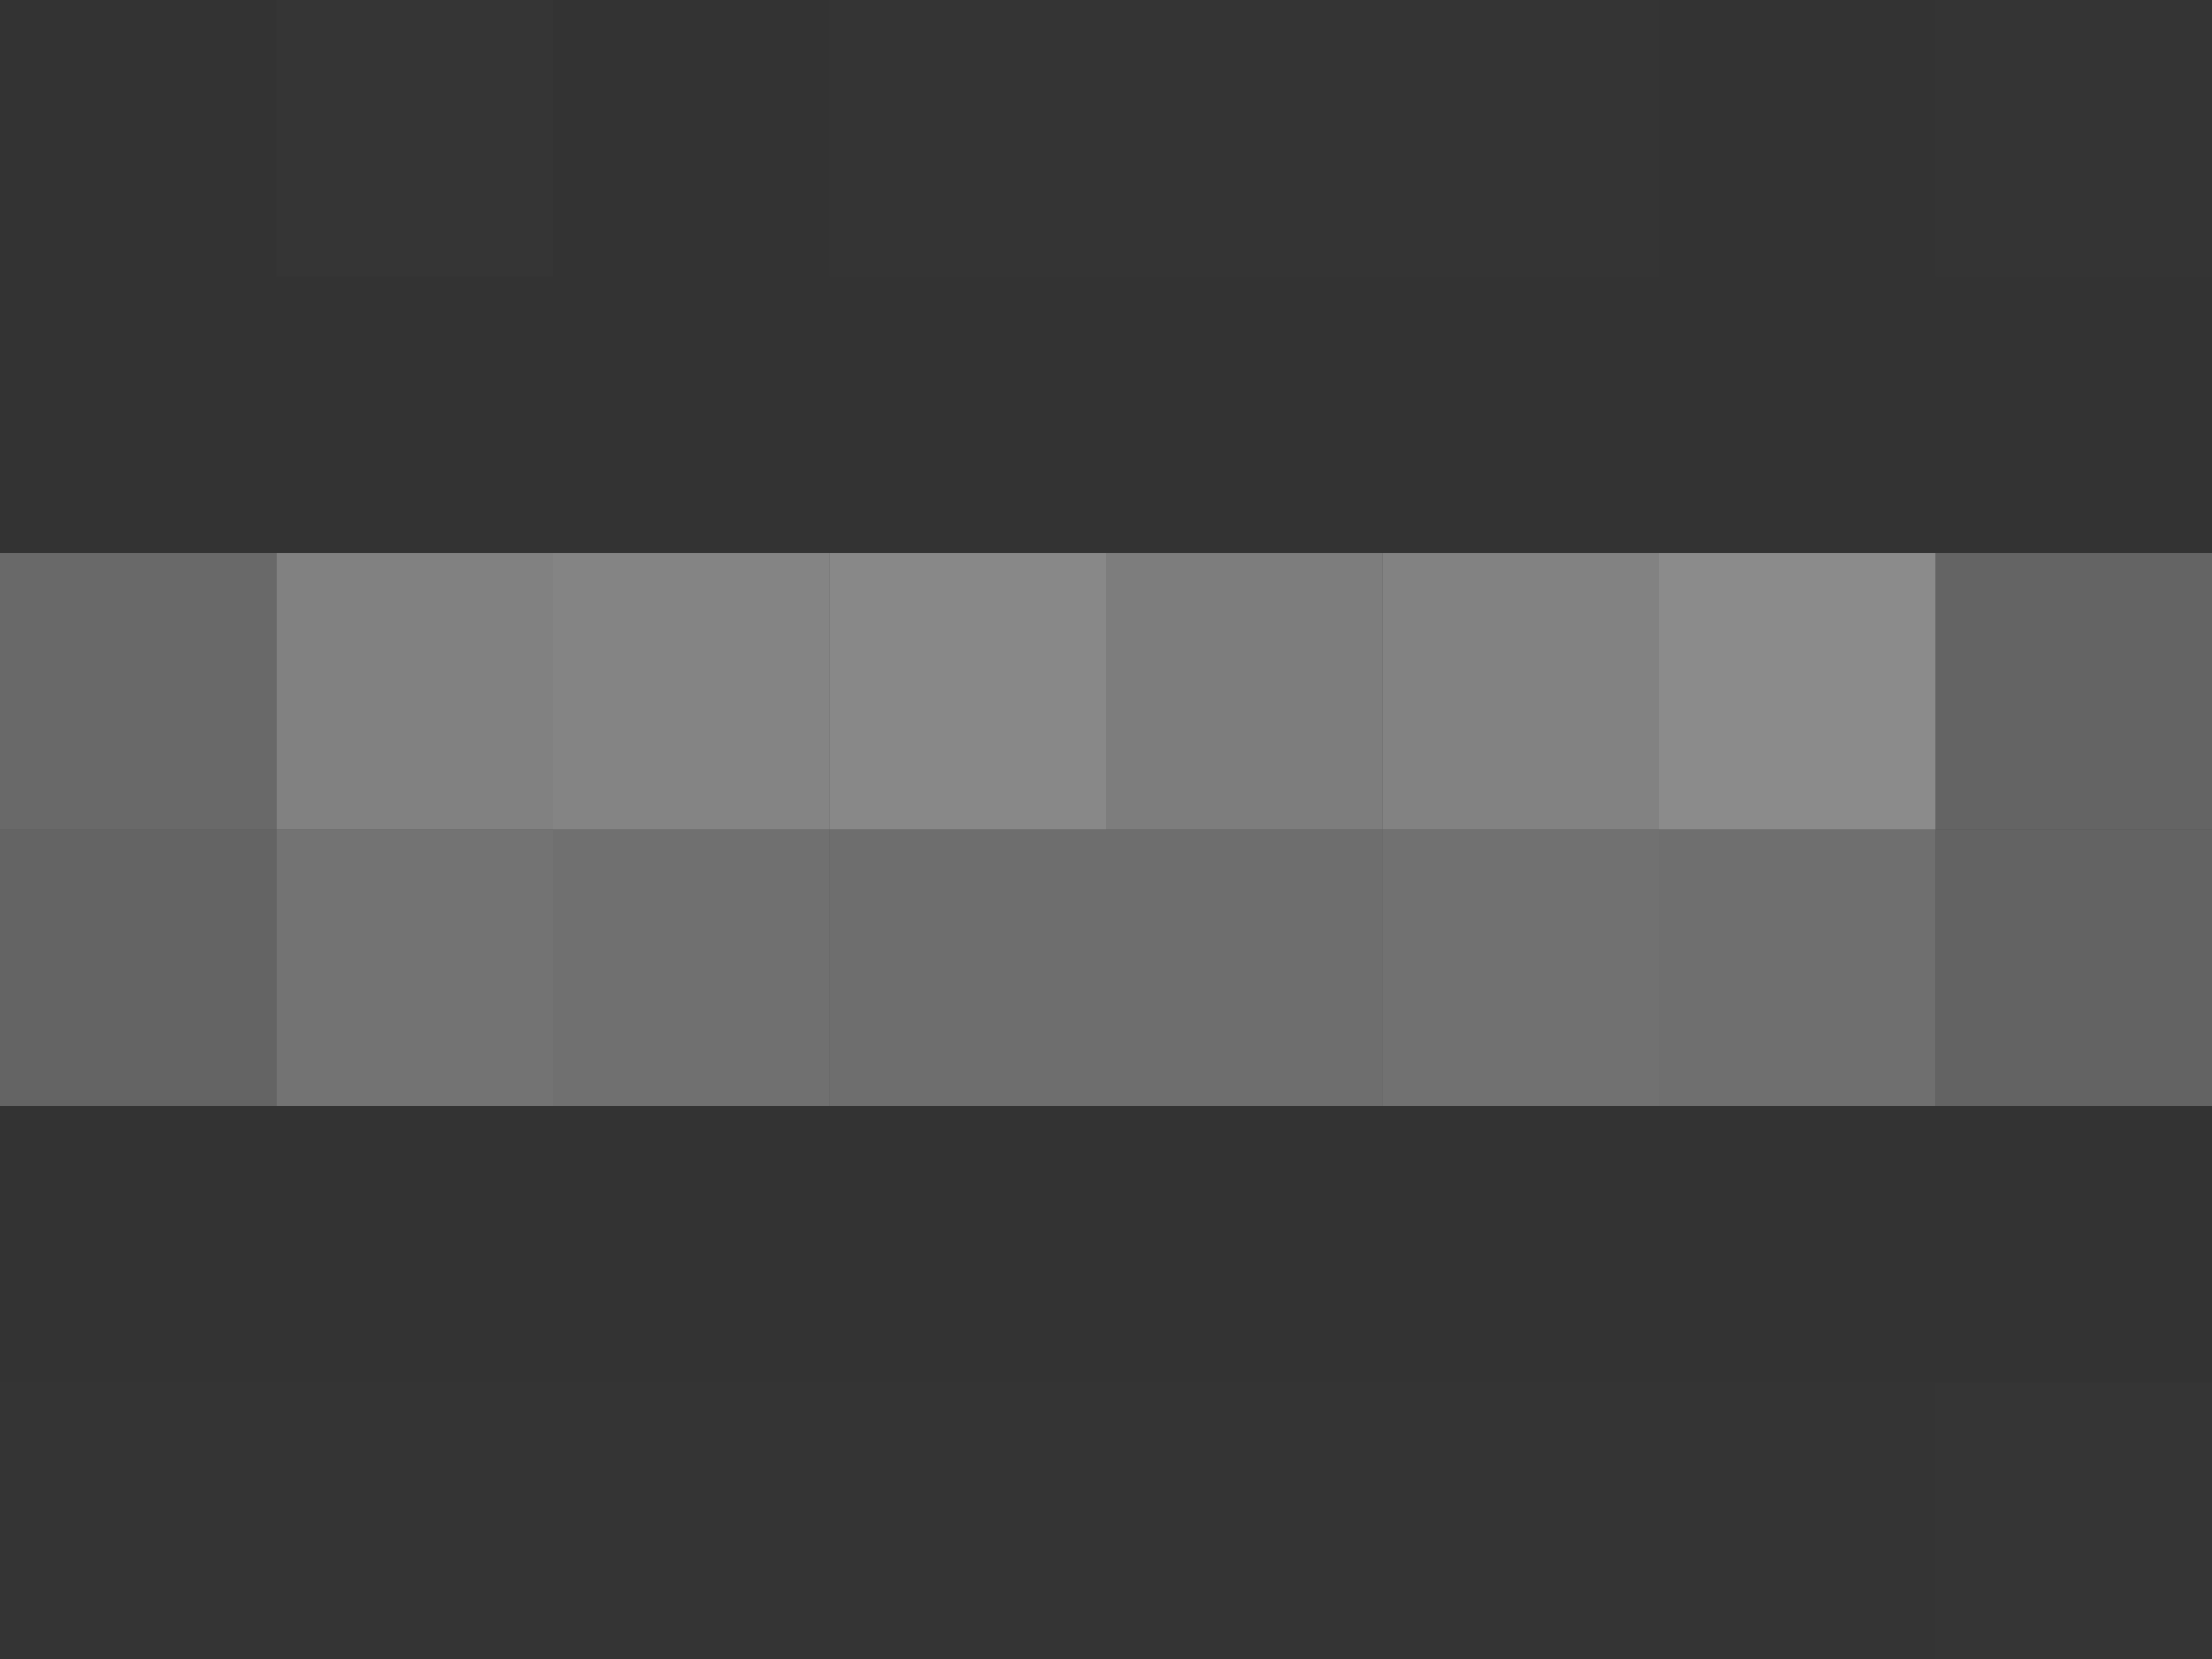<svg xmlns="http://www.w3.org/2000/svg" width="800" height="600"><rect width="100%" height="100%" fill="#333333" stroke="none"/><g filter="blur(12px)"><path fill="rgba(255,255,255,0.01)" d="M100-100h100v200H100z"/><path fill="rgba(127,127,127,0.01)" d="M300-100h100v200H300zm100 0h100v200H400zm100 0h100v200H500zm200 0h200v200H700z"/><path fill="rgba(198,198,198,0.37)" d="M-100 200h200v100h-200z"/><path fill="rgba(175,175,175,0.63)" d="M100 200h100v100H100z"/><path fill="rgba(187,187,187,0.60)" d="M200 200h100v100H200z"/><path fill="rgba(200,200,200,0.57)" d="M300 200h100v100H300z"/><path fill="rgba(177,177,177,0.59)" d="M400 200h100v100H400z"/><path fill="rgba(181,181,181,0.61)" d="M500 200h100v100H500z"/><path fill="rgba(186,186,186,0.65)" d="M600 200h100v100H600z"/><path fill="rgba(188,188,188,0.36)" d="M700 200h200v100H700z"/><path fill="rgba(202,202,202,0.33)" d="M-100 300h200v100h-200z"/><path fill="rgba(184,184,184,0.48)" d="M100 300h100v100H100z"/><path fill="rgba(190,190,190,0.44)" d="M200 300h100v100H200z"/><path fill="rgba(196,196,196,0.41)" d="M300 300h100v100H300z"/><path fill="rgba(185,185,185,0.44)" d="M400 300h100v100H400z"/><path fill="rgba(197,197,197,0.42)" d="M500 300h100v100H500z"/><path fill="rgba(194,194,194,0.42)" d="M600 300h100v100H600z"/><path fill="rgba(185,185,185,0.36)" d="M700 300h200v100H700z"/><path fill="rgba(170,170,170,0.01)" d="M-100 500h200v200h-200zm200 0h100v200H100zm100 0h100v200H200zm100 0h100v200H300zm100 0h100v200H400zm100 0h100v200H500zm100 0h100v200H600z"/><path fill="rgba(255,255,255,0.01)" d="M700 500h200v200H700z"/></g></svg>